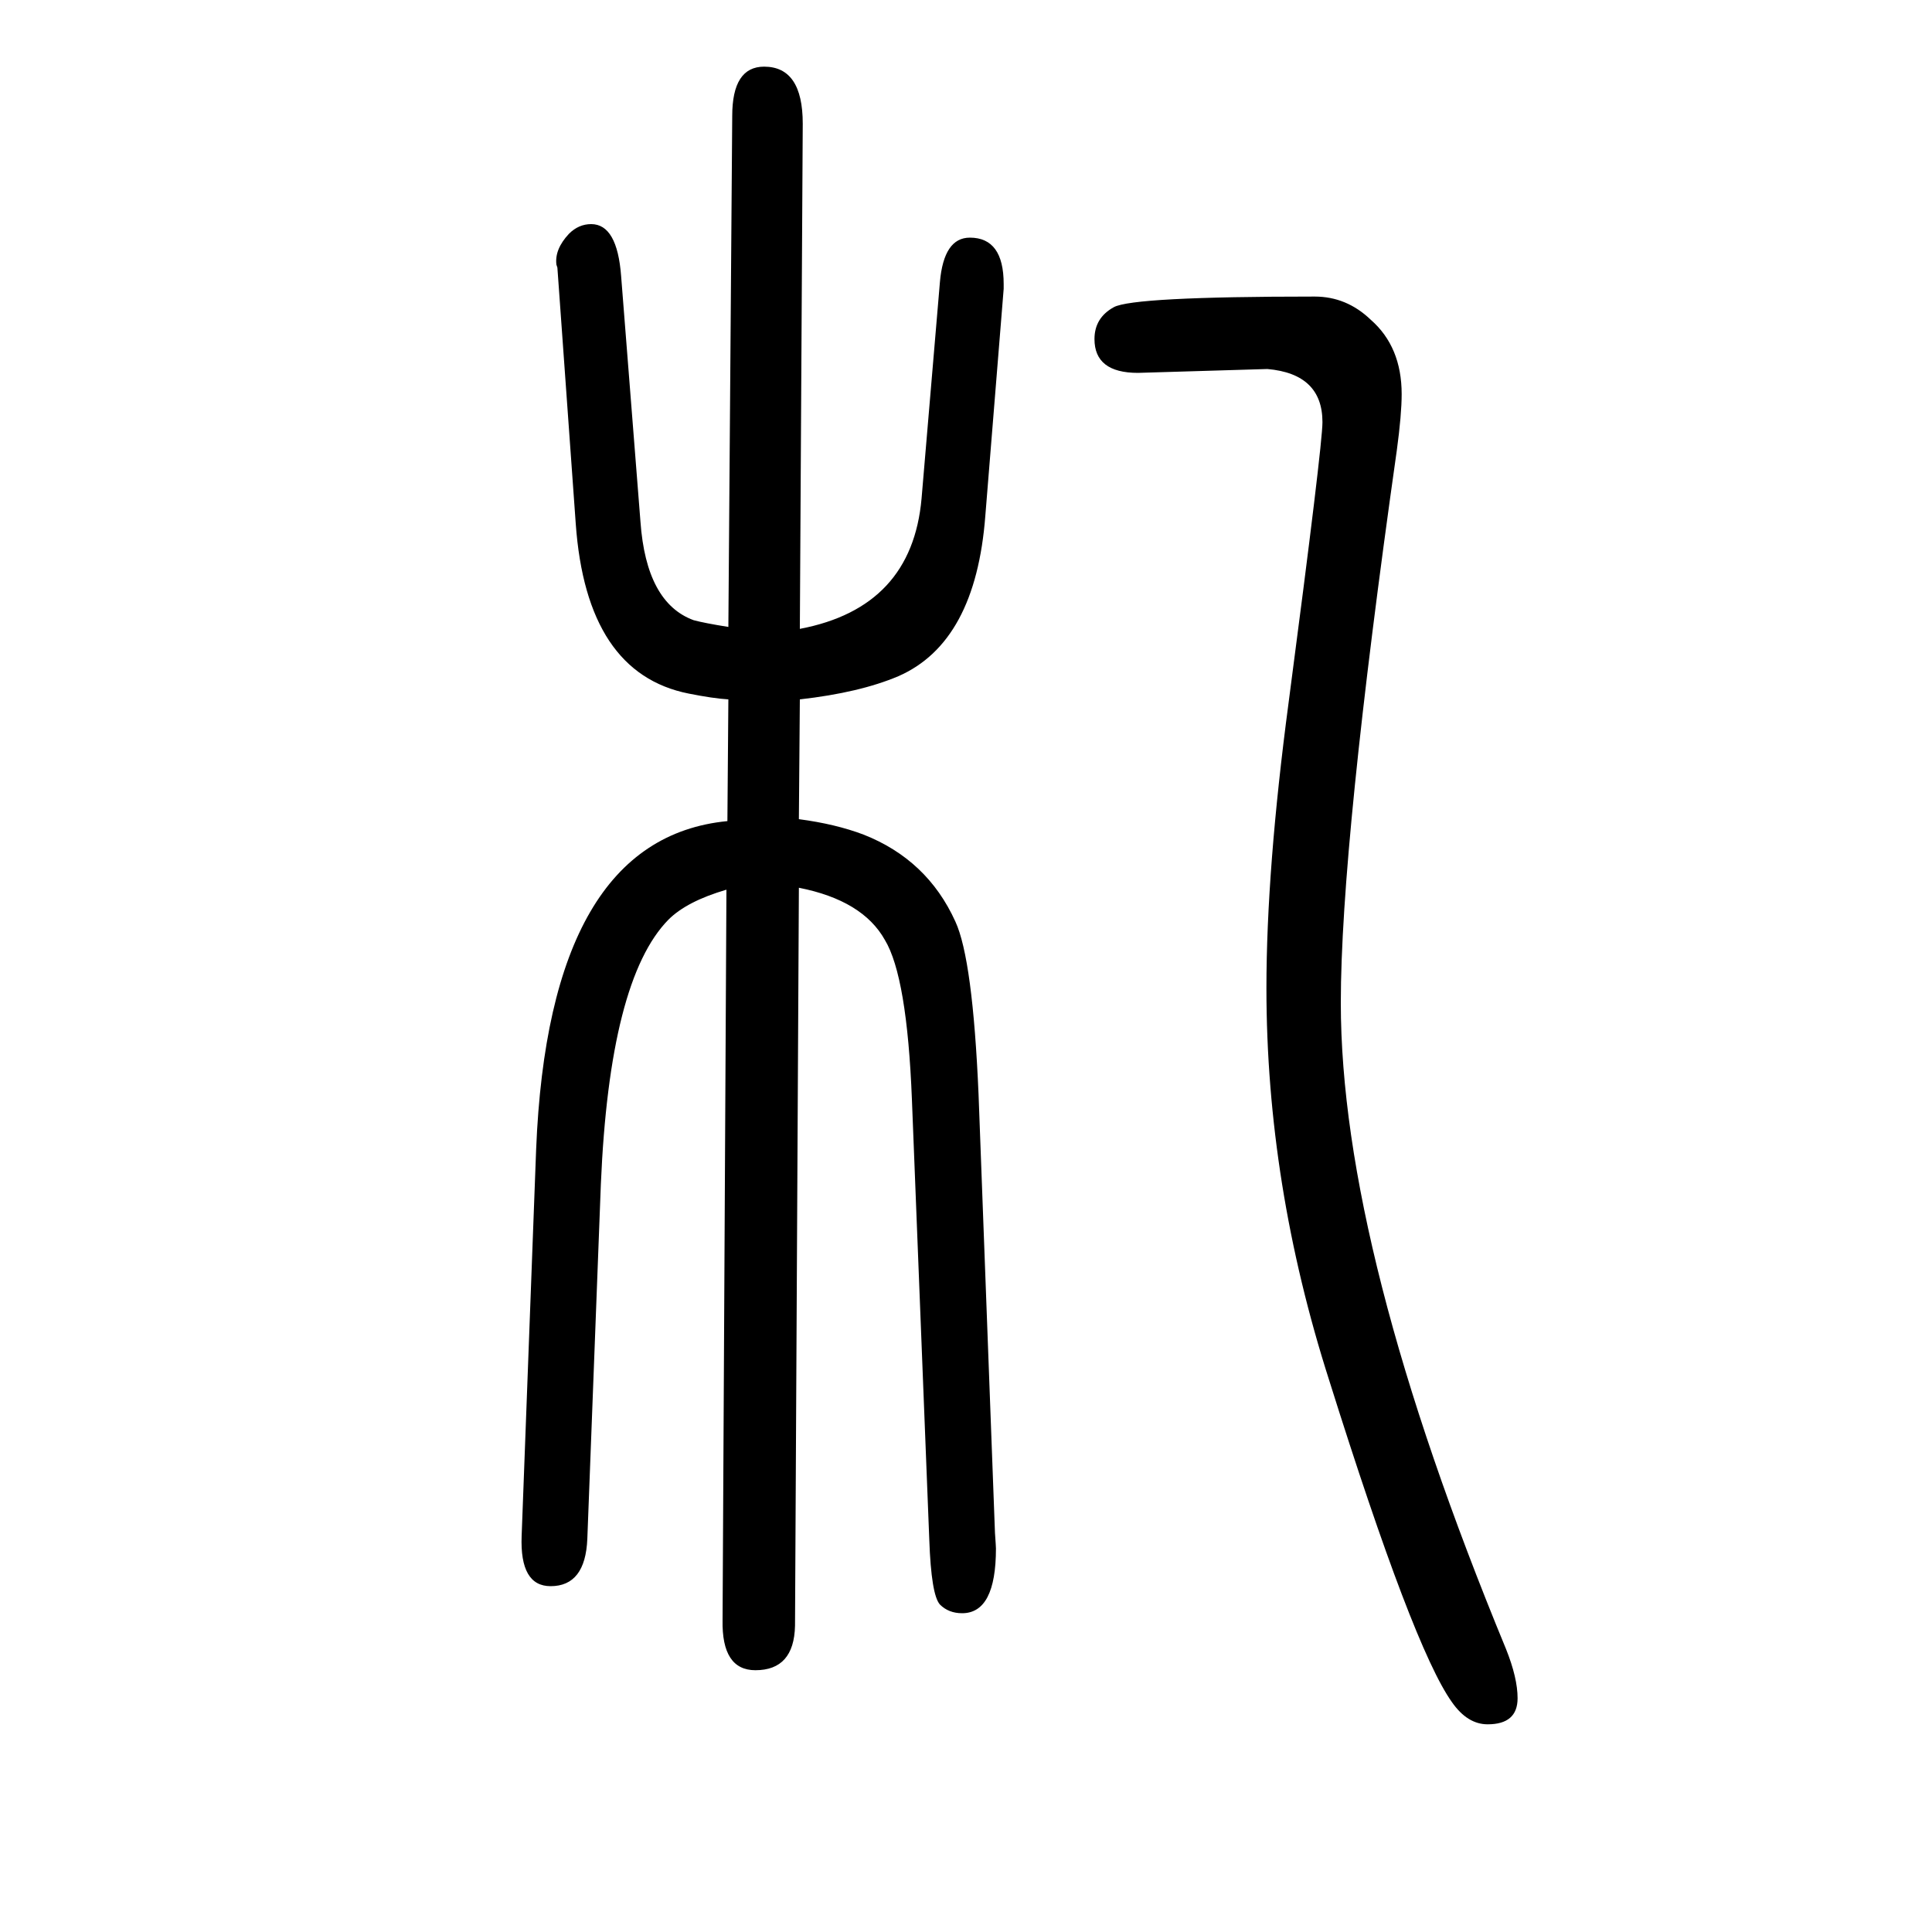 <svg xmlns="http://www.w3.org/2000/svg" xmlns:xlink="http://www.w3.org/1999/xlink" height="100" width="100" version="1.1"><path d="M752 729q-41 -12 -60 -31q-61 -62 -70 -274l-14 -367q-2 -49 -38 -49q-32 0 -30 52l15 400q13 322 198 340l1 126q-16 1 -41 6q-106 21 -117 176l-19 265l-1 3q-2 16 13 32q10 10 23 10q27 0 31 -54l20 -254q6 -84 55 -102q11 -3 36 -7l4 529q0 51 33 51q40 0 40 -59
l-3 -523q116 22 126 135l19 224q4 46 31 46q35 0 35 -48v-5l-19 -235q-10 -131 -90 -166q-40 -17 -102 -24l-1 -124q38 -5 67 -16q66 -26 95 -90q18 -39 24 -179l17 -454q1 -14 1 -16q0 -67 -35 -67q-14 0 -23 9q-9 10 -11 67l-18 456q-5 127 -28 165q-23 41 -89 54l-4 -764
q-1 -46 -41 -46q-35 0 -34 52zM1312 1268l-134 -4q-45 0 -45 35q0 22 20 33t208 11q33 0 58 -24q32 -28 32 -77q0 -21 -5 -58q-58 -409 -58 -572q0 -255 171 -669q12 -30 12 -51q0 -27 -31 -27q-21 0 -37 23q-40 56 -127 333q-65 203 -65 406q0 123 23 296q35 266 35 290
q0 50 -57 55z" style="" transform="scale(0.05 -0.05) translate(0 -1650)"/></svg>